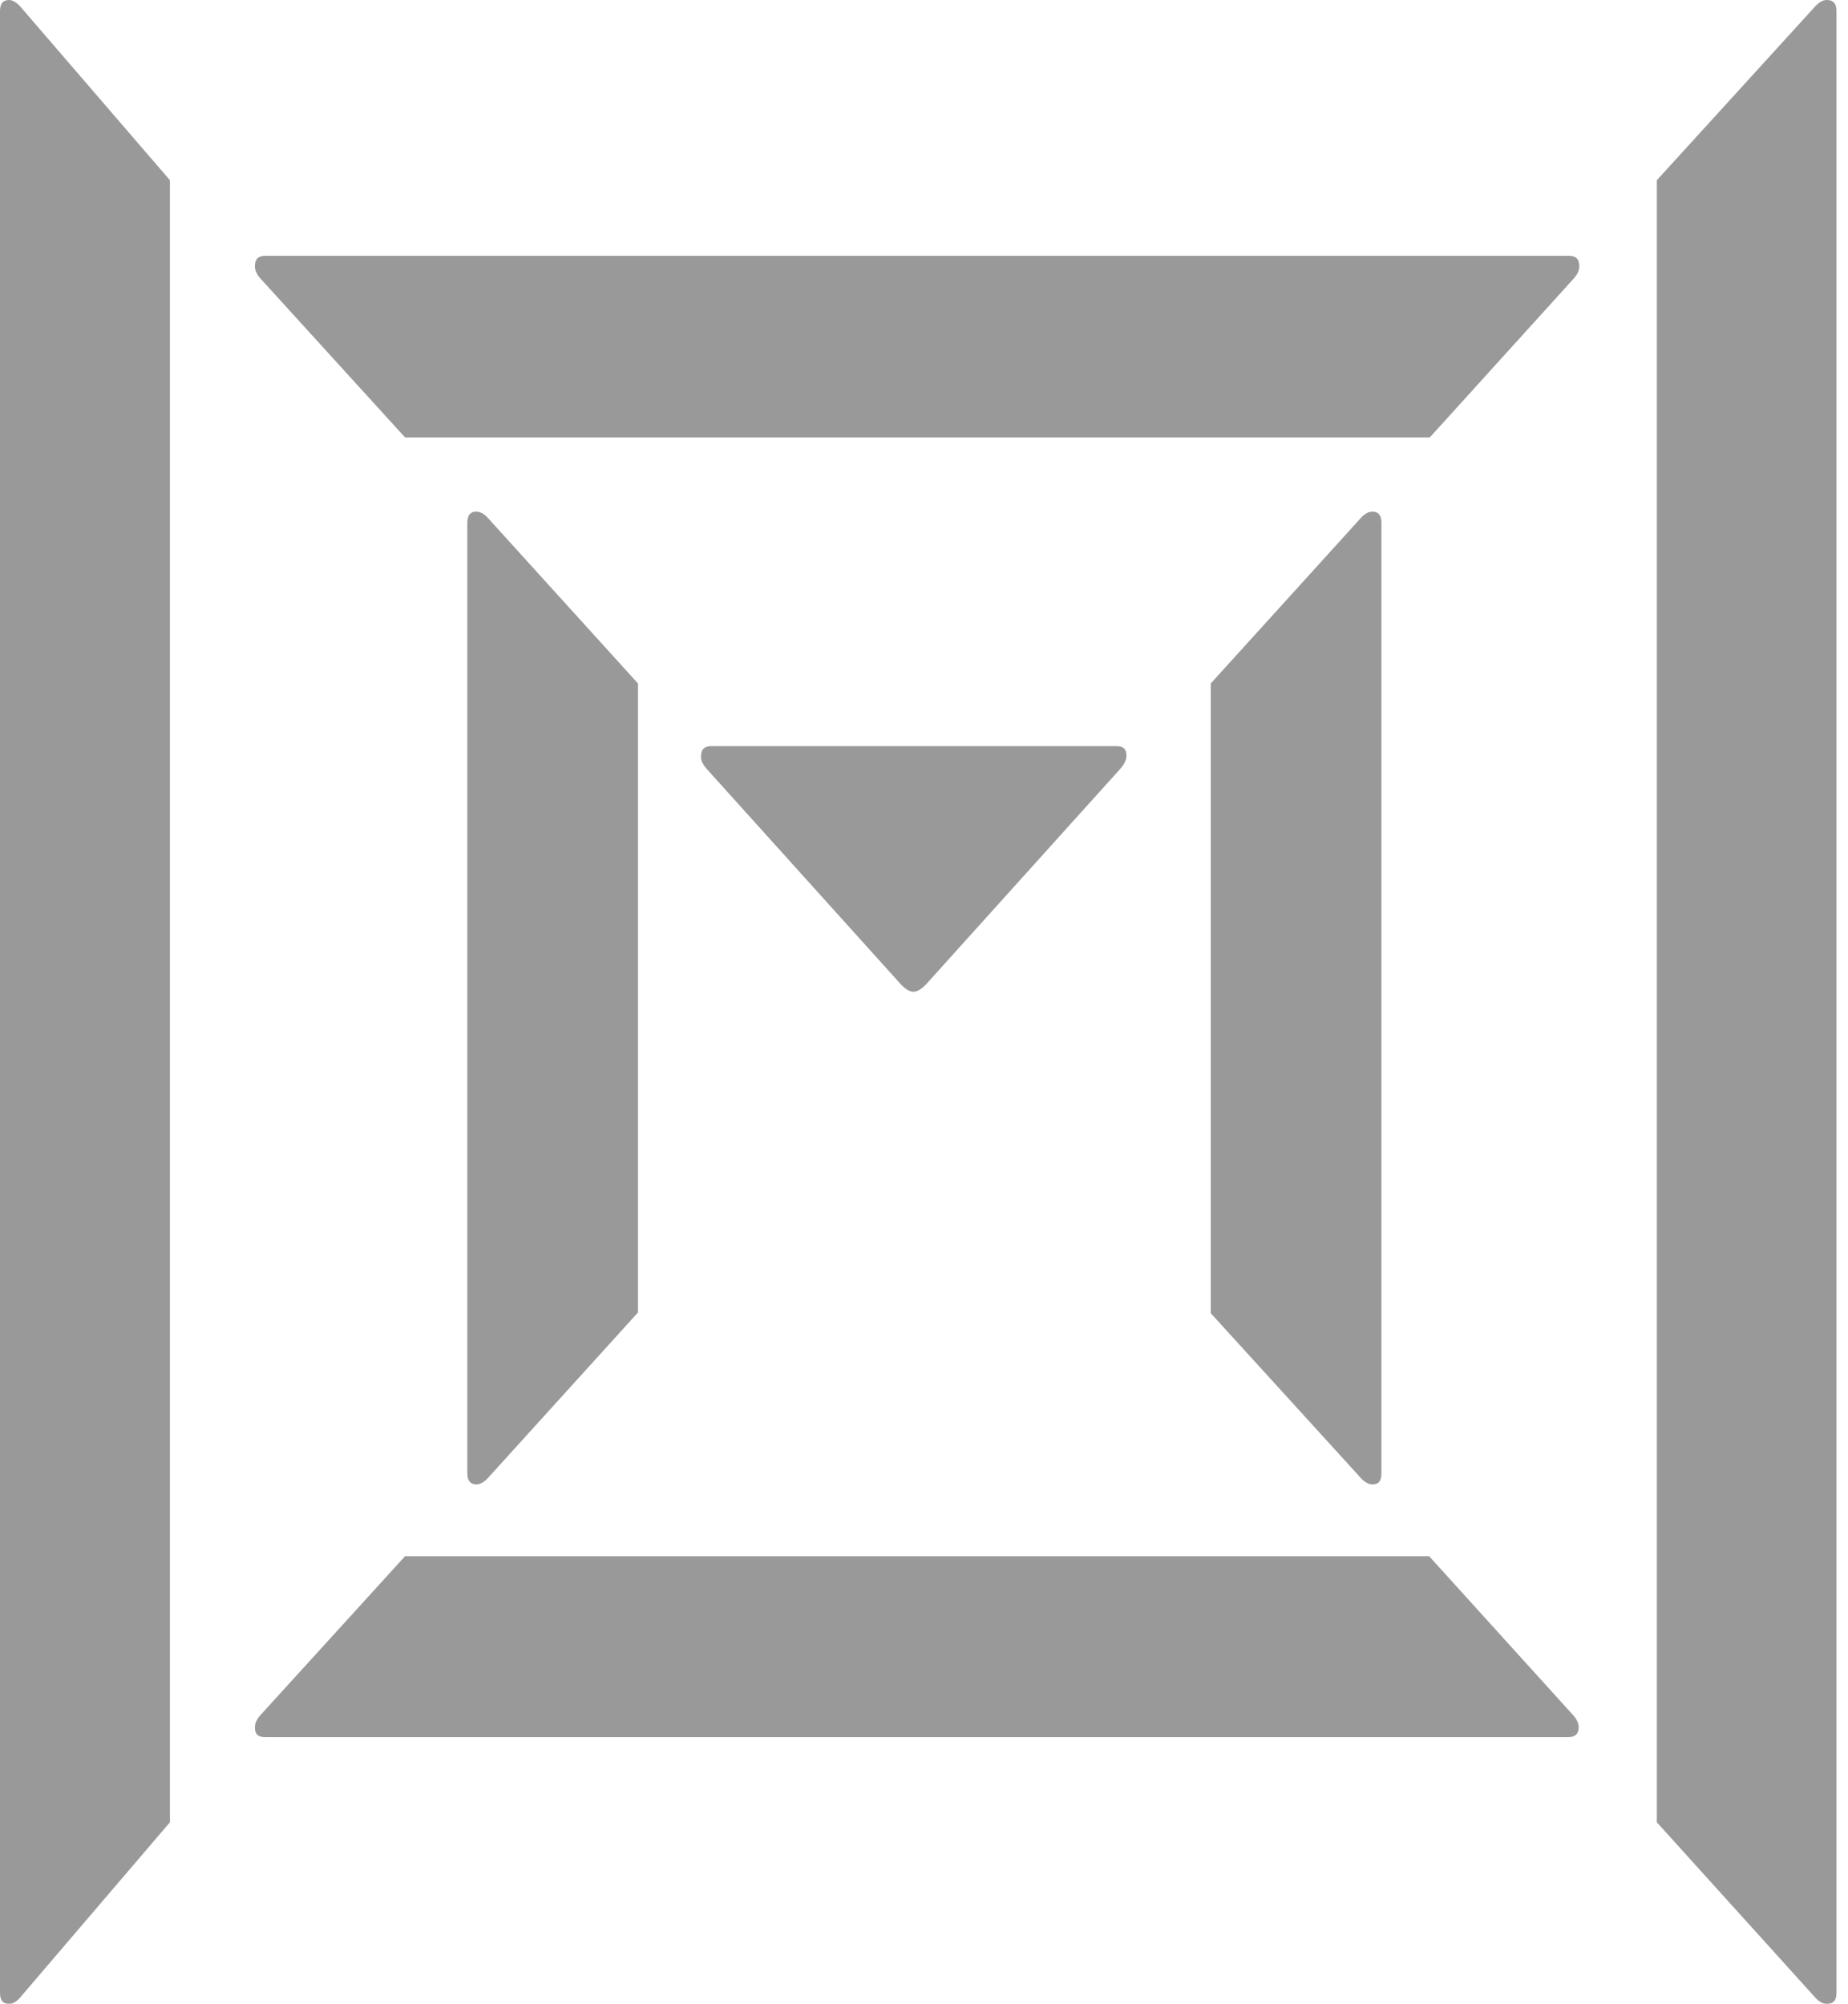<?xml version="1.0" encoding="UTF-8"?>
<svg width="83px" height="90px" viewBox="0 0 83 90" version="1.1" xmlns="http://www.w3.org/2000/svg" xmlns:xlink="http://www.w3.org/1999/xlink">
    <!-- Generator: Sketch 50.2 (55047) - http://www.bohemiancoding.com/sketch -->
    <title>Group</title>
    <desc>Created with Sketch.</desc>
    <defs></defs>
    <g id="Page-1" stroke="none" stroke-width="1" fill="none" fill-rule="evenodd" opacity="0.4">
        <g id="Desktop" transform="translate(-408, -613)" fill="#000000">
            <g id="Group" transform="translate(408, 613)">
                <path d="M31.775,34.573 L40.45,44.198 C40.652,44.417 40.853,44.542 41.026,44.542 C41.199,44.542 41.401,44.417 41.603,44.198 L50.277,34.573 C50.479,34.354 50.594,34.136 50.594,33.948 C50.594,33.636 50.45,33.511 50.133,33.511 L31.948,33.511 C31.631,33.511 31.487,33.667 31.487,33.948 C31.458,34.136 31.574,34.354 31.775,34.573 Z" id="Path"></path>
                <path d="M82.483,0.5 C82.483,0.156 82.339,0 82.051,0 C81.878,0 81.705,0.094 81.532,0.281 L74.414,8.094 L74.414,81.844 L81.532,89.719 C81.705,89.906 81.878,90 82.051,90 C82.339,90 82.483,89.844 82.483,89.5 L82.483,0.5 Z" id="Path"></path>
                <path d="M0,89.5 C0,89.844 0.136,90 0.409,90 C0.572,90 0.736,89.906 0.9,89.719 L7.632,81.844 L7.632,8.094 L0.9,0.281 C0.736,0.094 0.545,0 0.409,0 C0.136,0 0,0.156 0,0.5 L0,89.5 Z" id="Path"></path>
                <path d="M18.192,19.646 L64.217,19.646 L70.672,12.521 C70.845,12.333 70.932,12.146 70.932,11.958 C70.932,11.646 70.788,11.489 70.47,11.489 L11.909,11.489 C11.592,11.489 11.448,11.646 11.448,11.958 C11.448,12.146 11.535,12.333 11.708,12.521 L18.192,19.646 Z" id="Path"></path>
                <path d="M11.708,77.019 C11.535,77.206 11.448,77.394 11.448,77.581 C11.448,77.894 11.592,78.019 11.909,78.019 L70.442,78.019 C70.759,78.019 70.903,77.862 70.903,77.581 C70.903,77.394 70.816,77.206 70.643,77.019 L64.188,69.894 L18.192,69.894 L11.708,77.019 Z" id="Path"></path>
                <path d="M61.123,66.385 C61.296,66.572 61.469,66.666 61.642,66.666 C61.93,66.666 62.045,66.51 62.045,66.166 L62.045,23.479 C62.045,23.135 61.901,22.979 61.642,22.979 C61.469,22.979 61.296,23.072 61.123,23.26 L54.379,30.697 L54.379,58.979 L61.123,66.385 Z" id="Path"></path>
                <path d="M28.654,58.947 L28.654,30.697 L21.911,23.26 C21.738,23.072 21.565,22.979 21.392,22.979 C21.104,22.979 20.989,23.166 20.989,23.479 L20.989,66.166 C20.989,66.51 21.133,66.666 21.392,66.666 C21.565,66.666 21.738,66.572 21.911,66.385 L28.654,58.947 Z" id="Path"></path>
            </g>
        </g>
    </g>
</svg>